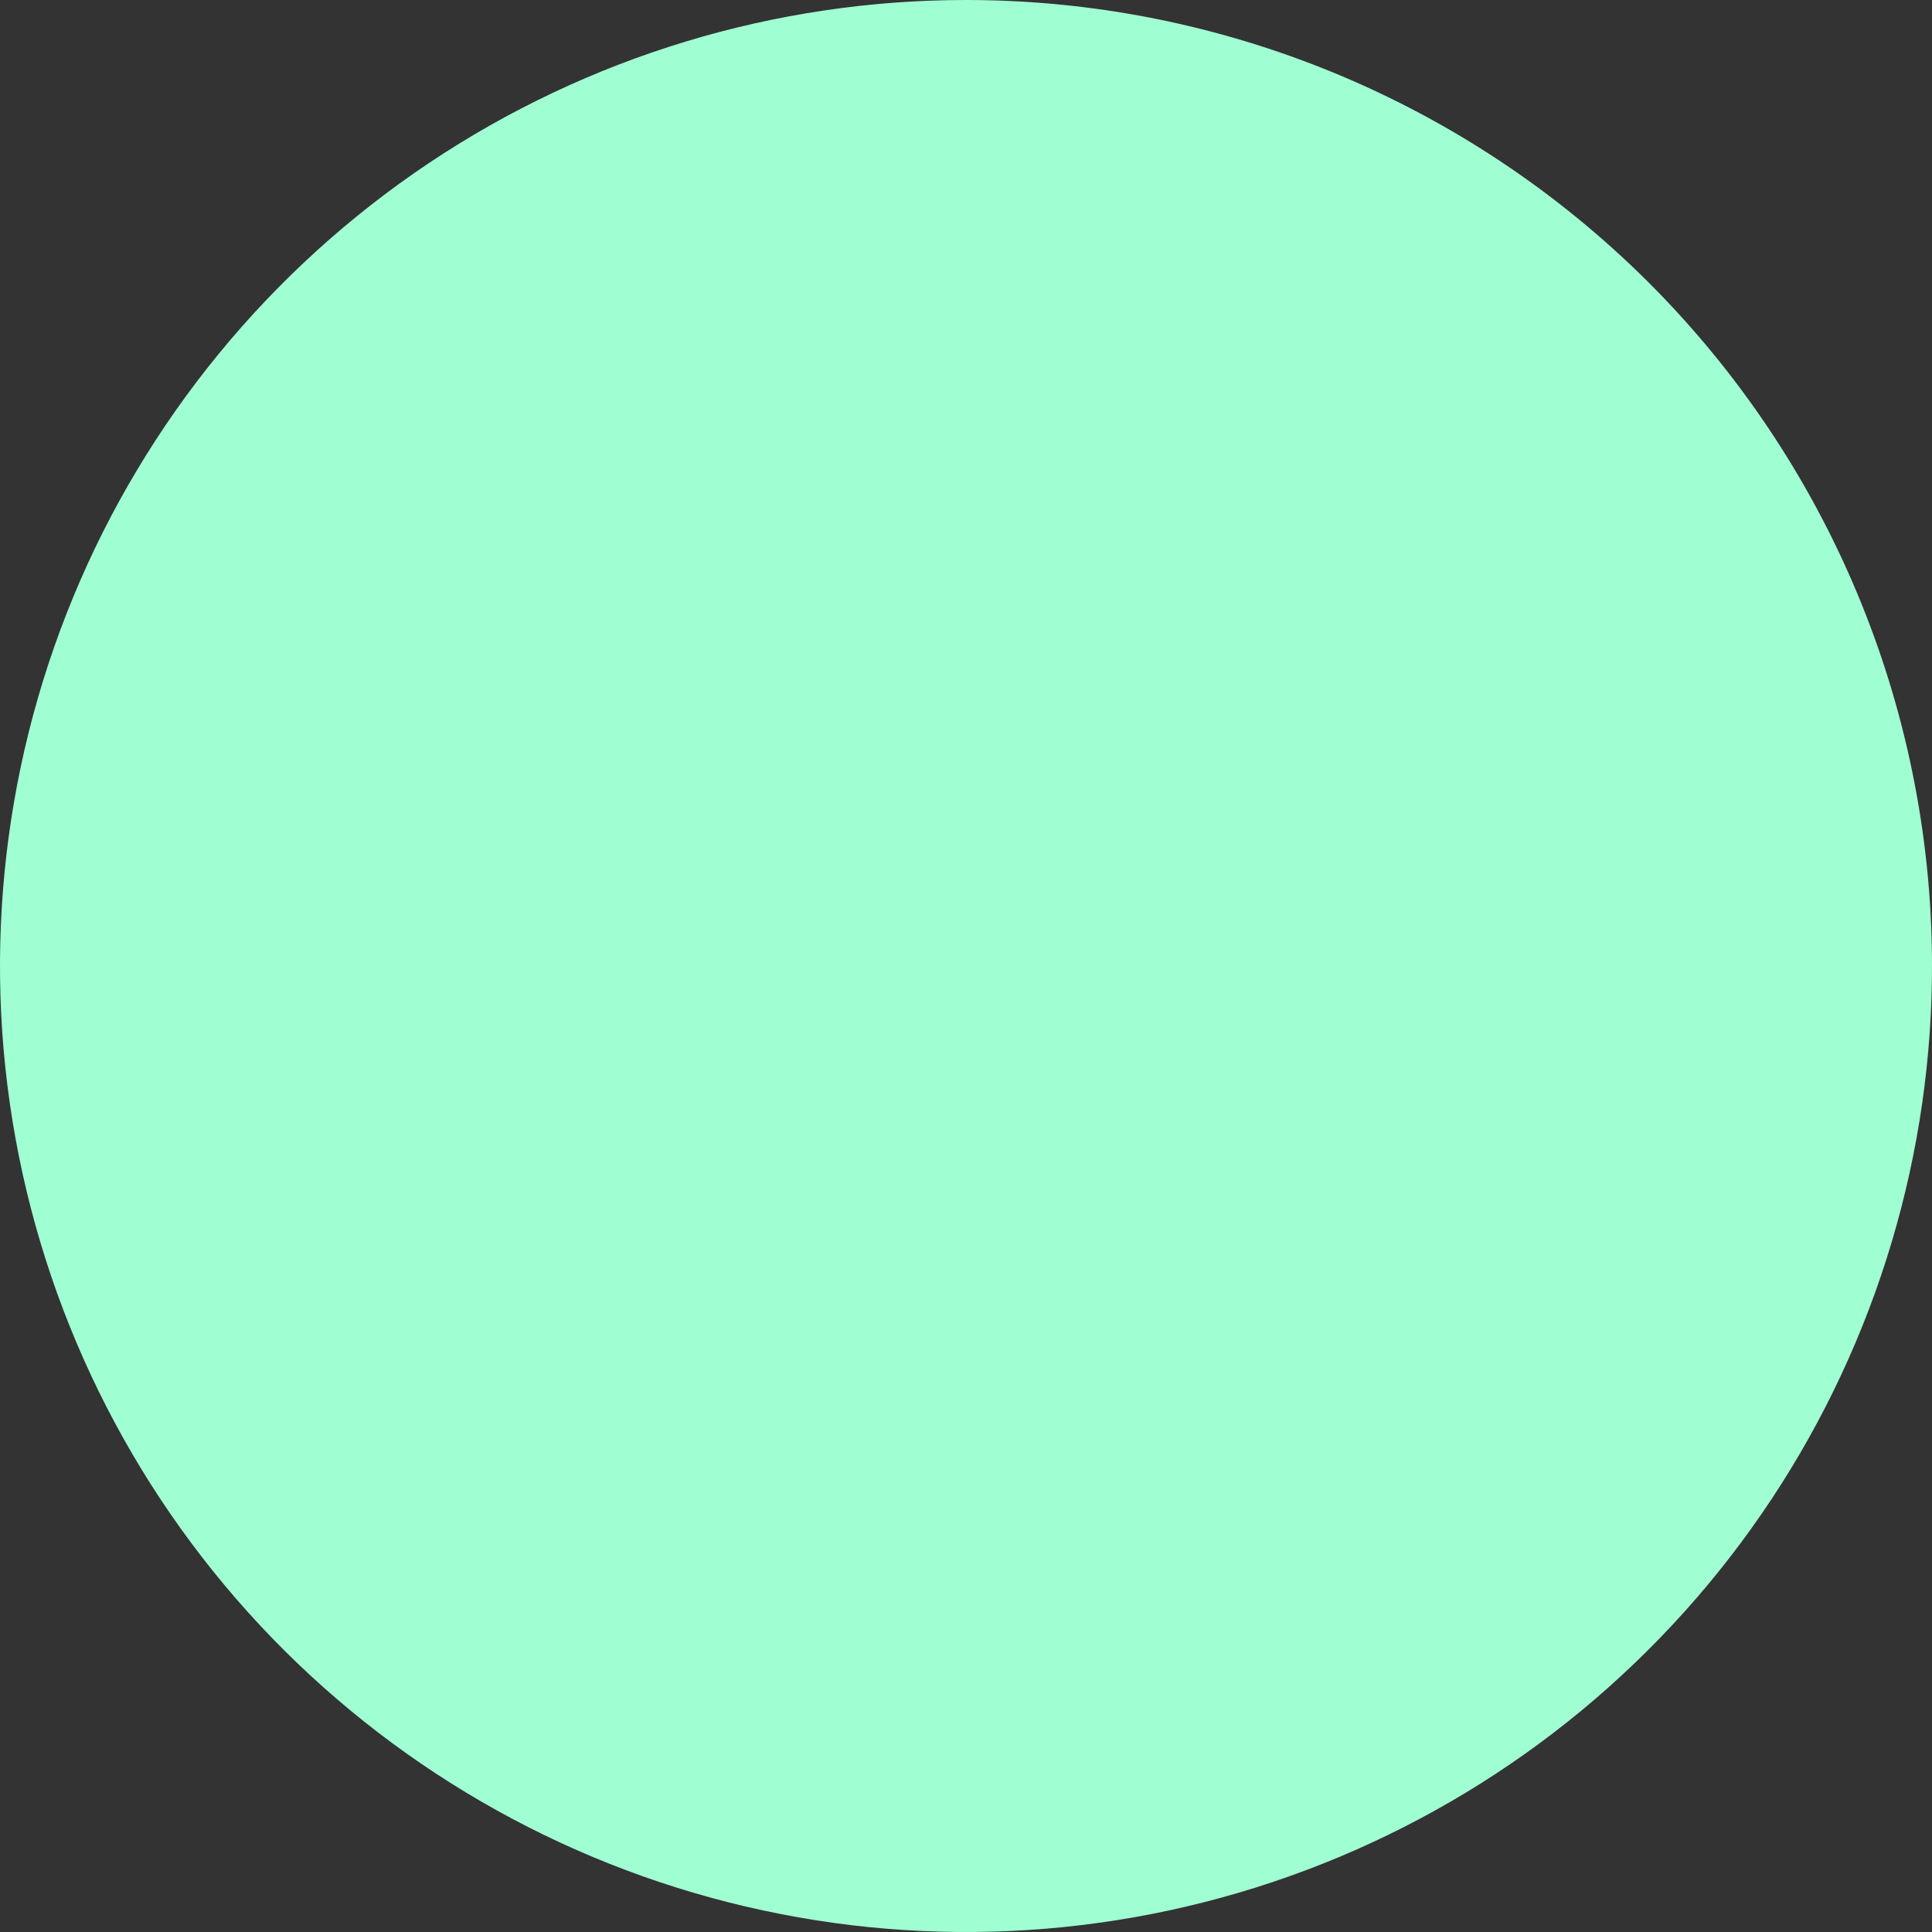 <?xml version="1.0" encoding="UTF-8"?> <svg xmlns="http://www.w3.org/2000/svg" width="28" height="28" viewBox="0 0 28 28" fill="none"><rect x="0" y="0" width="28" height="28" fill="#333333" stroke="none"/> <path d="M28 13.933C28.013 16.705 27.203 19.418 25.673 21.729C24.142 24.041 21.961 25.845 19.404 26.915C16.847 27.985 14.03 28.272 11.31 27.739C8.59 27.206 6.089 25.878 4.124 23.923C2.16 21.968 0.82 19.473 0.274 16.756C-0.272 14.038 0.002 11.22 1.059 8.658C2.117 6.096 3.911 3.906 6.215 2.364C8.519 0.823 11.228 3.14271e-05 14 9.01158e-10C17.701 -4.19666e-05 21.252 1.466 23.876 4.077C26.499 6.688 27.982 10.232 28 13.933Z" fill="#A0FFD2"></path> </svg> 